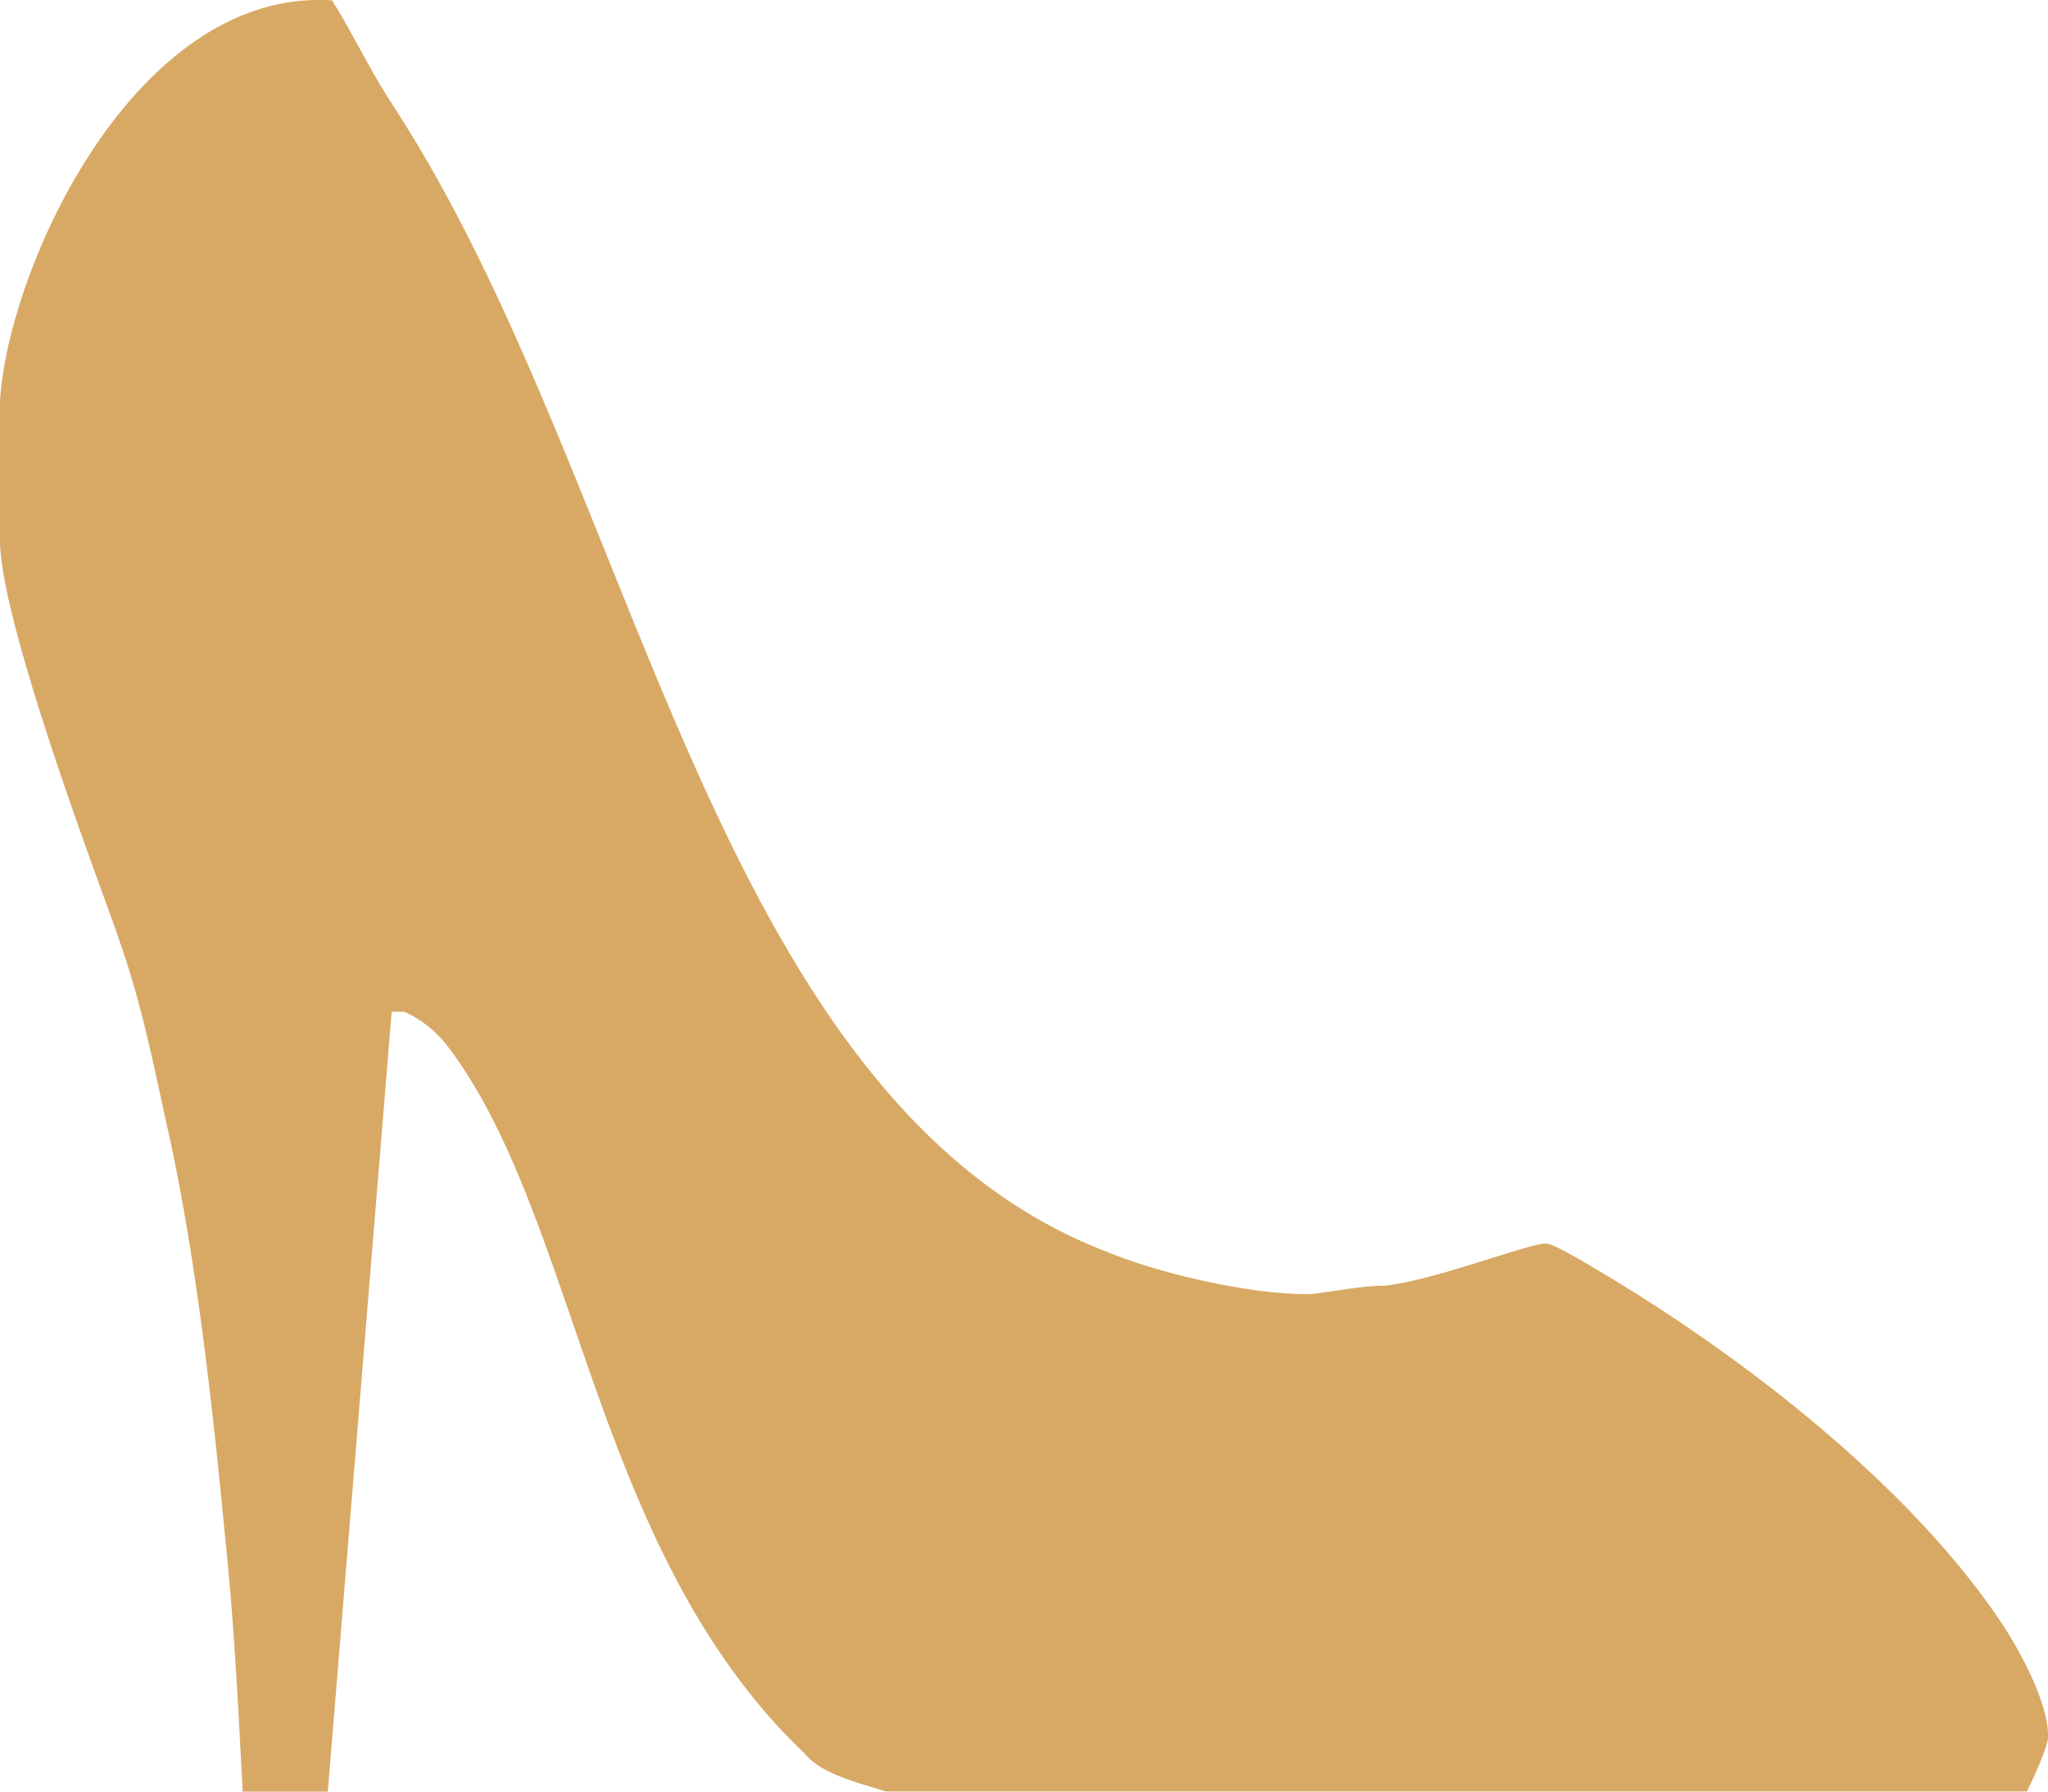 <svg xmlns="http://www.w3.org/2000/svg" width="16" height="14" viewBox="0 0 16 14"><g><g><path fill="#d8a964" d="M3.093.86C4.99 3.79 5.555 8.598 8.65 9.783c.399.165 1.097.33 1.563.33.1 0 .4-.066.599-.066.366-.033 1.13-.33 1.264-.33.066 0 .332.165.499.264.931.56 2.228 1.515 2.994 2.602.166.23.432.691.432.988 0 .066-.1.296-.166.428H6.919c-.2-.066-.5-.132-.632-.296C4.624 12.123 4.524 9.52 3.493 8.17a.904.904 0 0 0-.333-.264h-.1L2.561 14h-.665c-.033-.626-.067-1.317-.133-1.943-.1-1.054-.233-2.273-.466-3.293-.1-.462-.2-.956-.366-1.417C.898 7.216 0 4.91 0 4.22V3.132C.066 2.078 1.064-.096 2.594.003c.167.264.3.56.5.856z"/></g></g></svg>